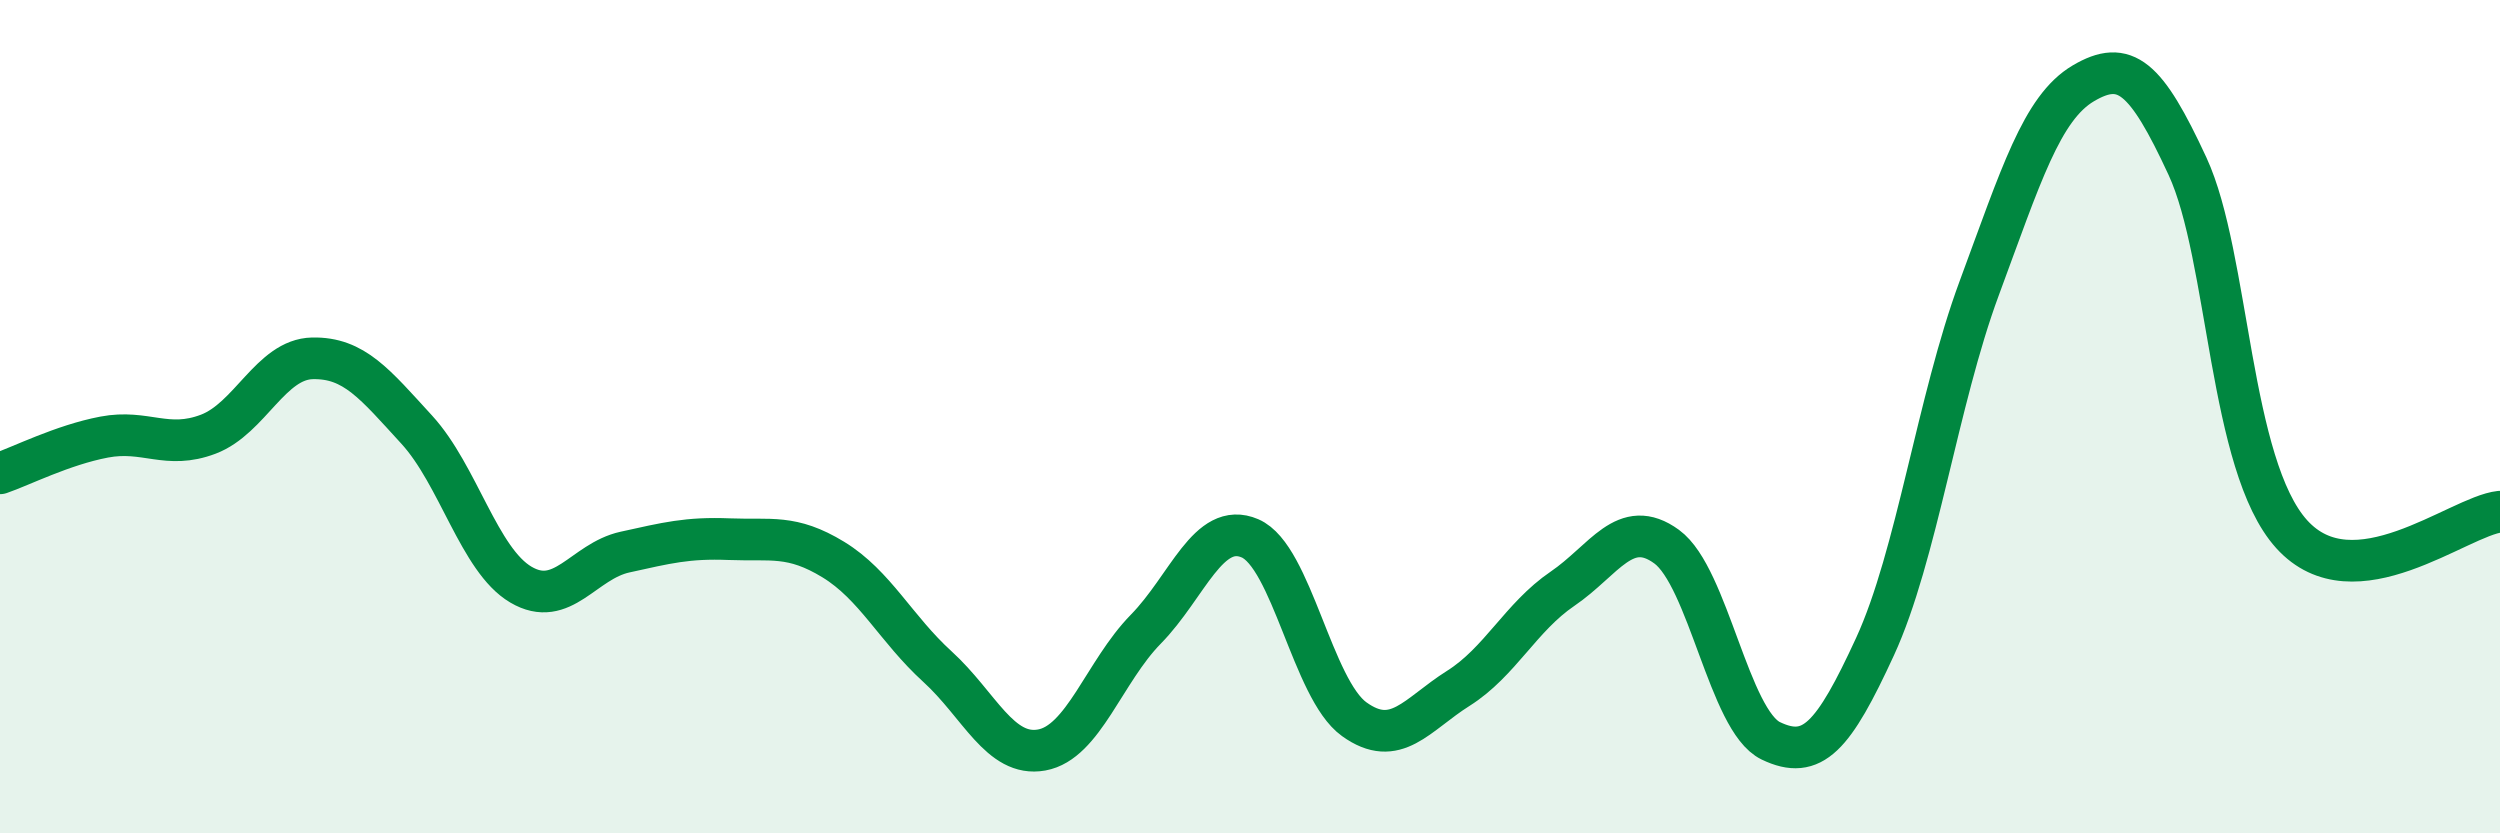 
    <svg width="60" height="20" viewBox="0 0 60 20" xmlns="http://www.w3.org/2000/svg">
      <path
        d="M 0,11.36 C 0.5,11.19 1.5,10.68 2.5,10.49 C 3.5,10.3 4,10.8 5,10.42 C 6,10.04 6.5,8.62 7.5,8.6 C 8.5,8.58 9,9.22 10,10.31 C 11,11.4 11.5,13.44 12.5,14.03 C 13.5,14.62 14,13.47 15,13.25 C 16,13.03 16.5,12.9 17.5,12.94 C 18.5,12.98 19,12.82 20,13.43 C 21,14.04 21.5,15.09 22.5,16 C 23.5,16.91 24,18.18 25,18 C 26,17.82 26.5,16.12 27.5,15.1 C 28.5,14.08 29,12.49 30,12.92 C 31,13.35 31.5,16.54 32.5,17.26 C 33.5,17.98 34,17.15 35,16.52 C 36,15.89 36.5,14.81 37.5,14.13 C 38.5,13.45 39,12.39 40,13.12 C 41,13.85 41.5,17.3 42.5,17.78 C 43.5,18.26 44,17.69 45,15.52 C 46,13.35 46.5,9.62 47.5,6.92 C 48.5,4.22 49,2.59 50,2 C 51,1.41 51.5,1.83 52.5,3.99 C 53.5,6.15 53.5,11.16 55,12.82 C 56.5,14.48 59,12.39 60,12.28L60 20L0 20Z"
        fill="#008740"
        opacity="0.1"
        stroke-linecap="round"
        stroke-linejoin="round"
      />
      <path
        d="M 0,11.36 C 0.5,11.19 1.5,10.68 2.5,10.49 C 3.5,10.3 4,10.8 5,10.42 C 6,10.04 6.5,8.62 7.5,8.6 C 8.5,8.58 9,9.22 10,10.31 C 11,11.4 11.5,13.44 12.5,14.03 C 13.5,14.62 14,13.47 15,13.25 C 16,13.03 16.5,12.9 17.5,12.94 C 18.5,12.98 19,12.82 20,13.43 C 21,14.04 21.5,15.09 22.5,16 C 23.5,16.91 24,18.18 25,18 C 26,17.82 26.5,16.12 27.5,15.1 C 28.5,14.08 29,12.49 30,12.92 C 31,13.35 31.5,16.54 32.5,17.26 C 33.5,17.98 34,17.15 35,16.52 C 36,15.89 36.5,14.81 37.5,14.13 C 38.5,13.45 39,12.39 40,13.12 C 41,13.85 41.5,17.3 42.5,17.78 C 43.5,18.26 44,17.69 45,15.52 C 46,13.35 46.5,9.62 47.5,6.92 C 48.5,4.22 49,2.59 50,2 C 51,1.41 51.5,1.83 52.5,3.99 C 53.5,6.15 53.5,11.16 55,12.82 C 56.5,14.48 59,12.39 60,12.28"
        stroke="#008740"
        stroke-width="1"
        fill="none"
        stroke-linecap="round"
        stroke-linejoin="round"
      />
    </svg>
  